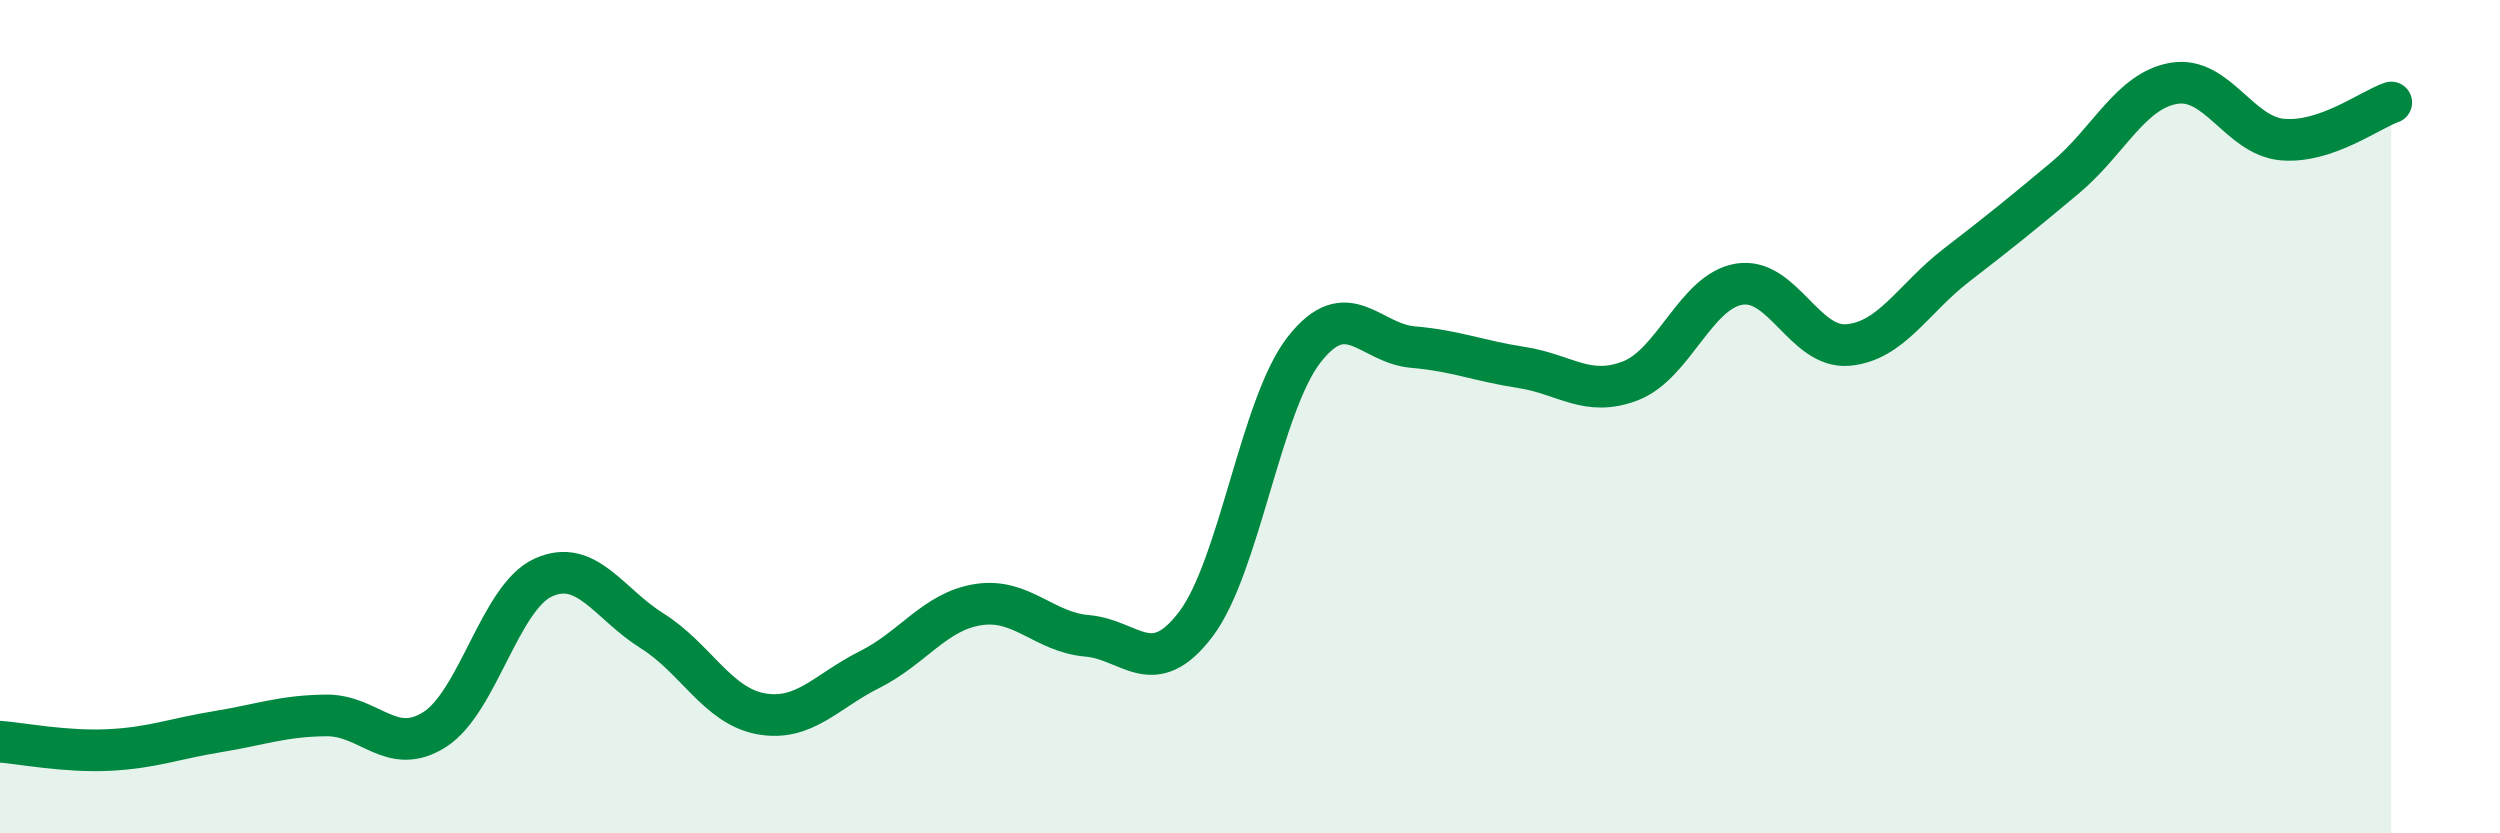 
    <svg width="60" height="20" viewBox="0 0 60 20" xmlns="http://www.w3.org/2000/svg">
      <path
        d="M 0,17.8 C 0.52,17.84 1.57,18.05 2.61,18 C 3.65,17.95 4.18,17.73 5.22,17.56 C 6.26,17.39 6.79,17.18 7.83,17.17 C 8.87,17.16 9.39,18.17 10.43,17.51 C 11.47,16.85 12,14.33 13.04,13.86 C 14.08,13.39 14.61,14.49 15.65,15.14 C 16.69,15.79 17.22,16.94 18.26,17.13 C 19.3,17.32 19.83,16.59 20.87,16.07 C 21.91,15.55 22.44,14.67 23.48,14.51 C 24.52,14.35 25.05,15.17 26.09,15.26 C 27.13,15.35 27.66,16.35 28.7,14.98 C 29.74,13.61 30.26,9.72 31.3,8.39 C 32.34,7.06 32.87,8.24 33.91,8.33 C 34.95,8.42 35.48,8.66 36.52,8.82 C 37.56,8.98 38.09,9.54 39.13,9.14 C 40.17,8.74 40.7,6.99 41.74,6.82 C 42.78,6.65 43.31,8.37 44.35,8.28 C 45.39,8.19 45.92,7.16 46.96,6.36 C 48,5.56 48.53,5.13 49.57,4.26 C 50.61,3.39 51.13,2.18 52.17,2 C 53.21,1.82 53.74,3.26 54.78,3.35 C 55.82,3.44 56.87,2.64 57.39,2.46L57.39 20L0 20Z"
        fill="#008740"
        opacity="0.1"
        stroke-linecap="round"
        stroke-linejoin="round"
      />
      <path
        d="M 0,17.8 C 0.52,17.84 1.57,18.05 2.61,18 C 3.65,17.95 4.18,17.73 5.22,17.56 C 6.26,17.39 6.79,17.18 7.83,17.17 C 8.87,17.16 9.39,18.17 10.43,17.51 C 11.47,16.85 12,14.33 13.04,13.86 C 14.08,13.39 14.61,14.49 15.65,15.14 C 16.69,15.79 17.22,16.94 18.26,17.13 C 19.3,17.32 19.83,16.59 20.87,16.07 C 21.91,15.55 22.44,14.67 23.48,14.51 C 24.52,14.35 25.05,15.17 26.09,15.26 C 27.13,15.35 27.66,16.35 28.7,14.98 C 29.74,13.61 30.26,9.72 31.3,8.39 C 32.34,7.06 32.87,8.24 33.91,8.33 C 34.95,8.42 35.48,8.66 36.52,8.82 C 37.56,8.98 38.09,9.54 39.13,9.14 C 40.17,8.74 40.7,6.99 41.74,6.82 C 42.78,6.65 43.31,8.37 44.35,8.28 C 45.39,8.19 45.92,7.16 46.96,6.36 C 48,5.56 48.53,5.13 49.57,4.26 C 50.61,3.39 51.13,2.18 52.17,2 C 53.21,1.82 53.74,3.26 54.78,3.35 C 55.82,3.44 56.87,2.64 57.39,2.46"
        stroke="#008740"
        stroke-width="1"
        fill="none"
        stroke-linecap="round"
        stroke-linejoin="round"
      />
    </svg>
  